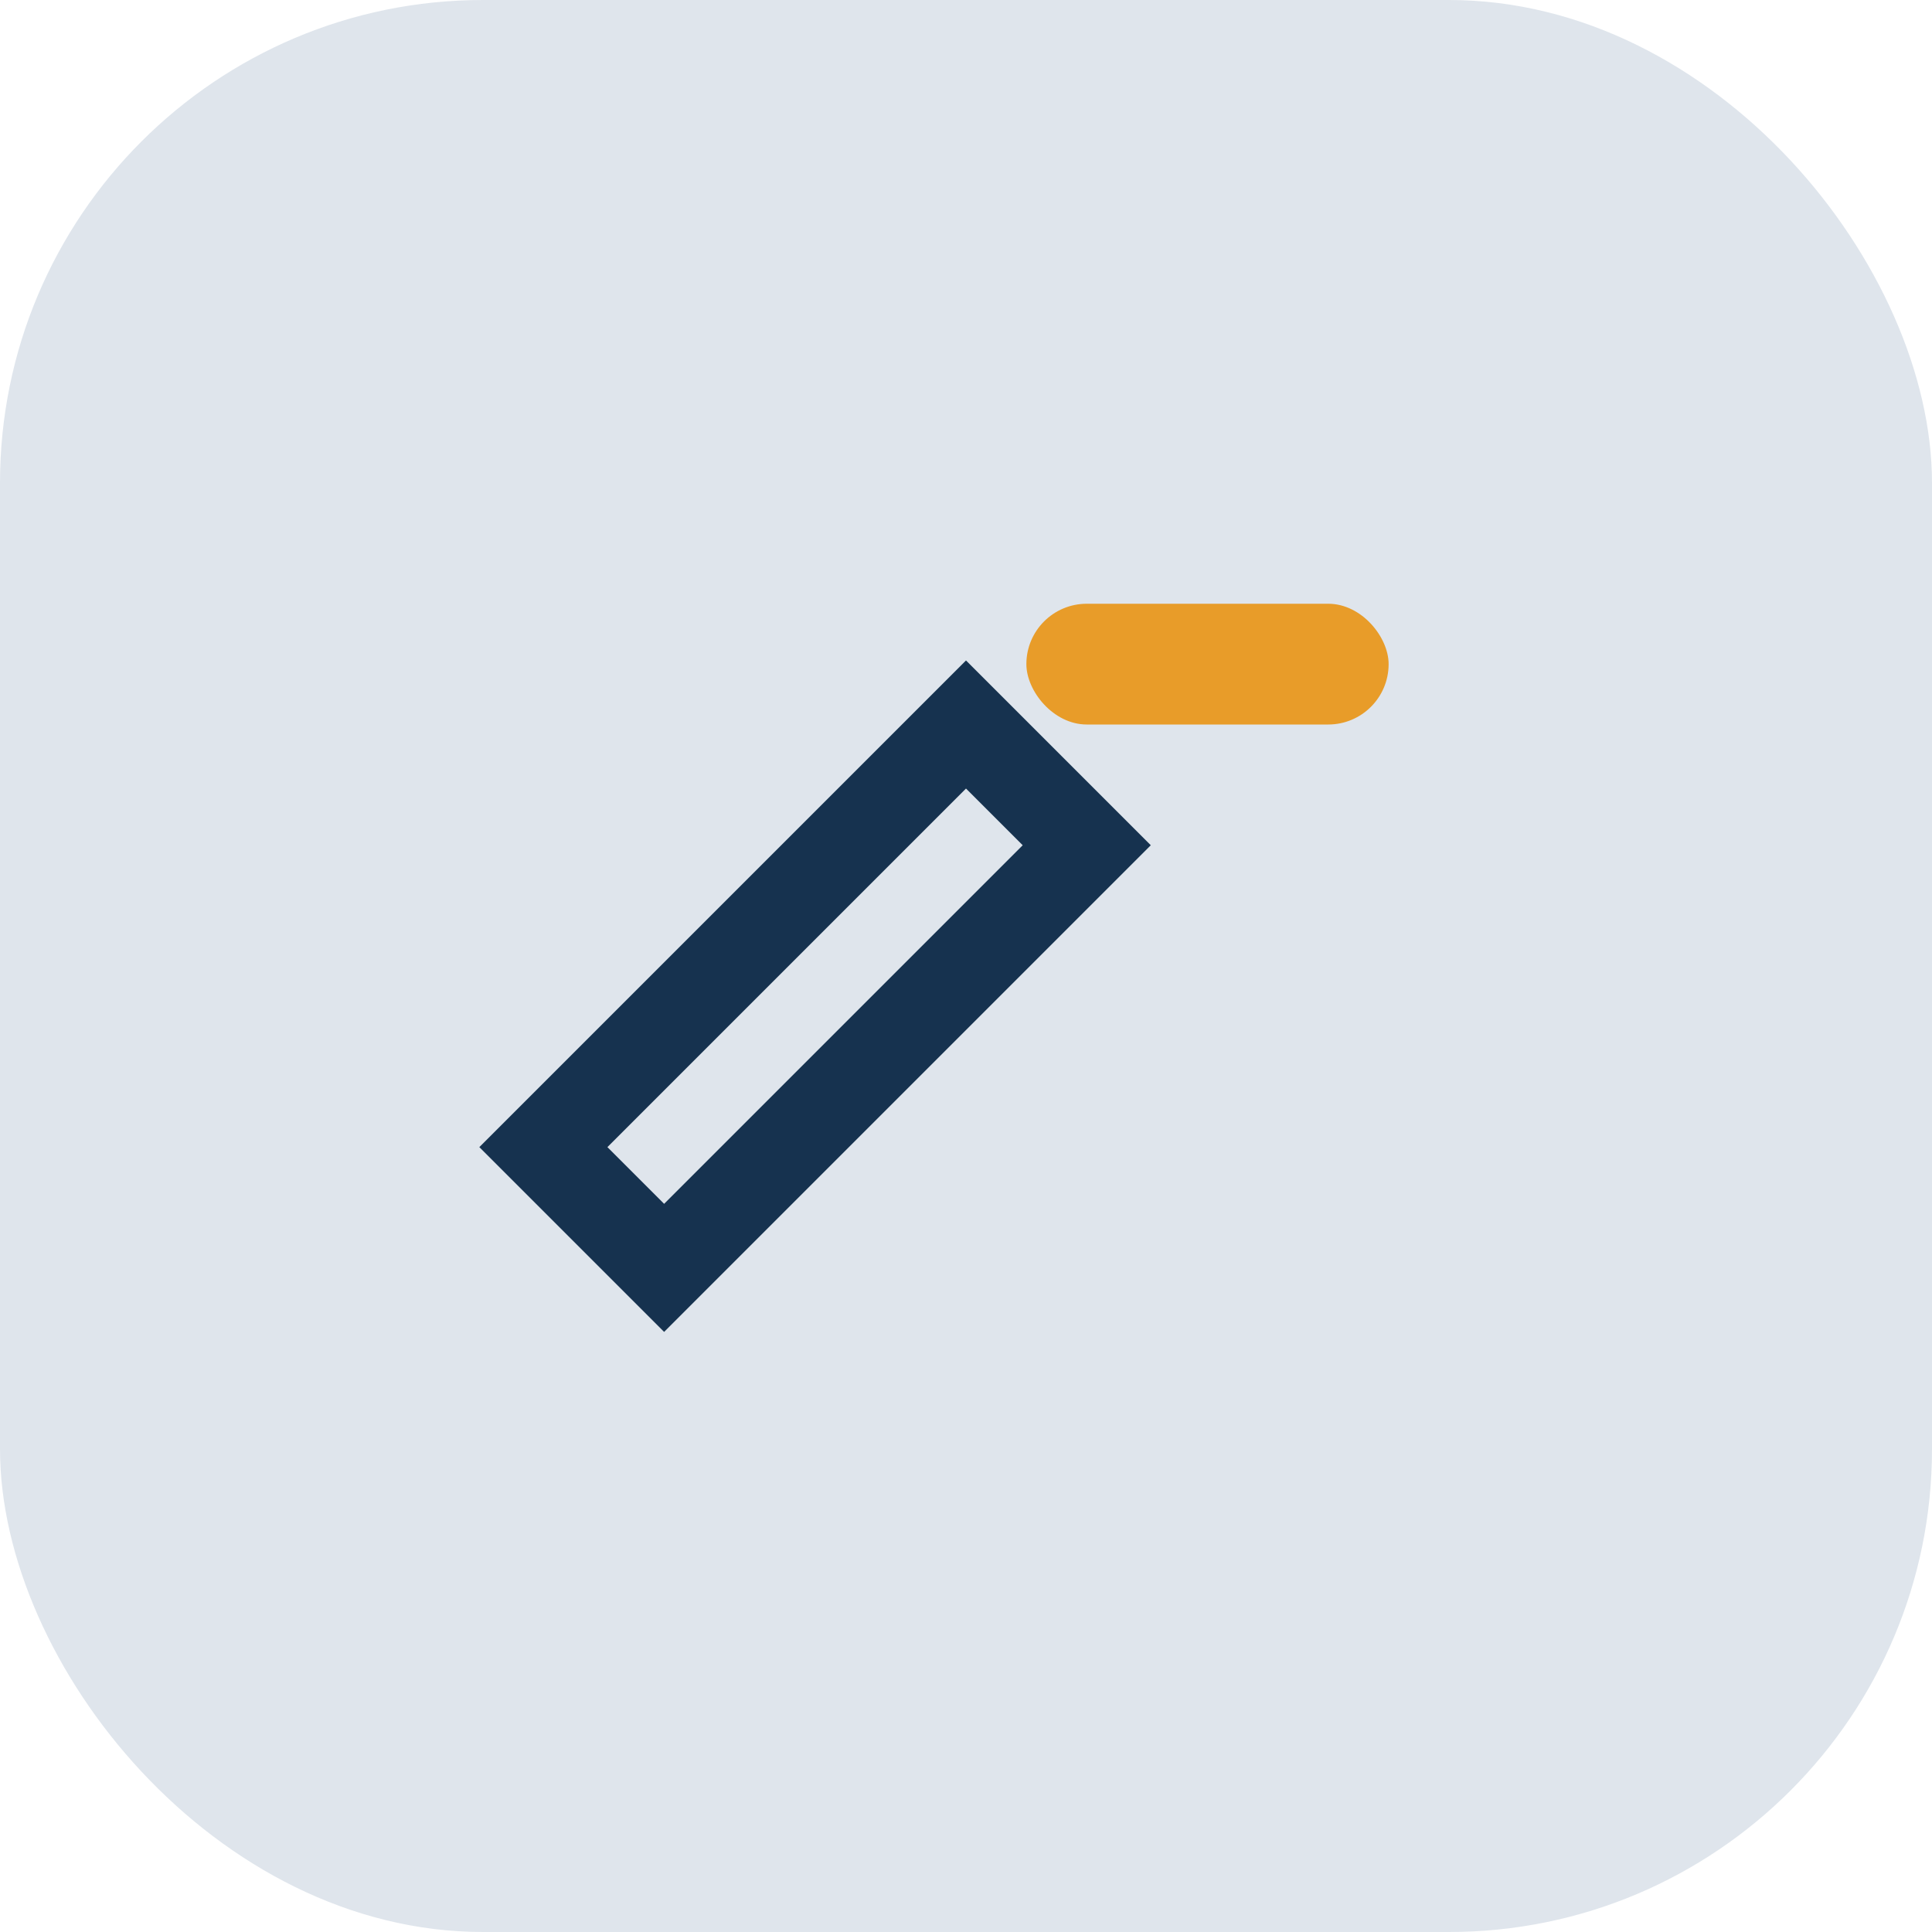 <?xml version="1.0" encoding="UTF-8"?>
<svg xmlns="http://www.w3.org/2000/svg" width="32" height="32" viewBox="0 0 32 32"><rect width="32" height="32" rx="8" fill="#DFE5EC"/><path d="M11 21l7-7-2-2-7 7 2 2z" stroke="#16324F" stroke-width="1.5" fill="none"/><rect x="17" y="10" width="6" height="2" rx="1" fill="#E89C29"/></svg>